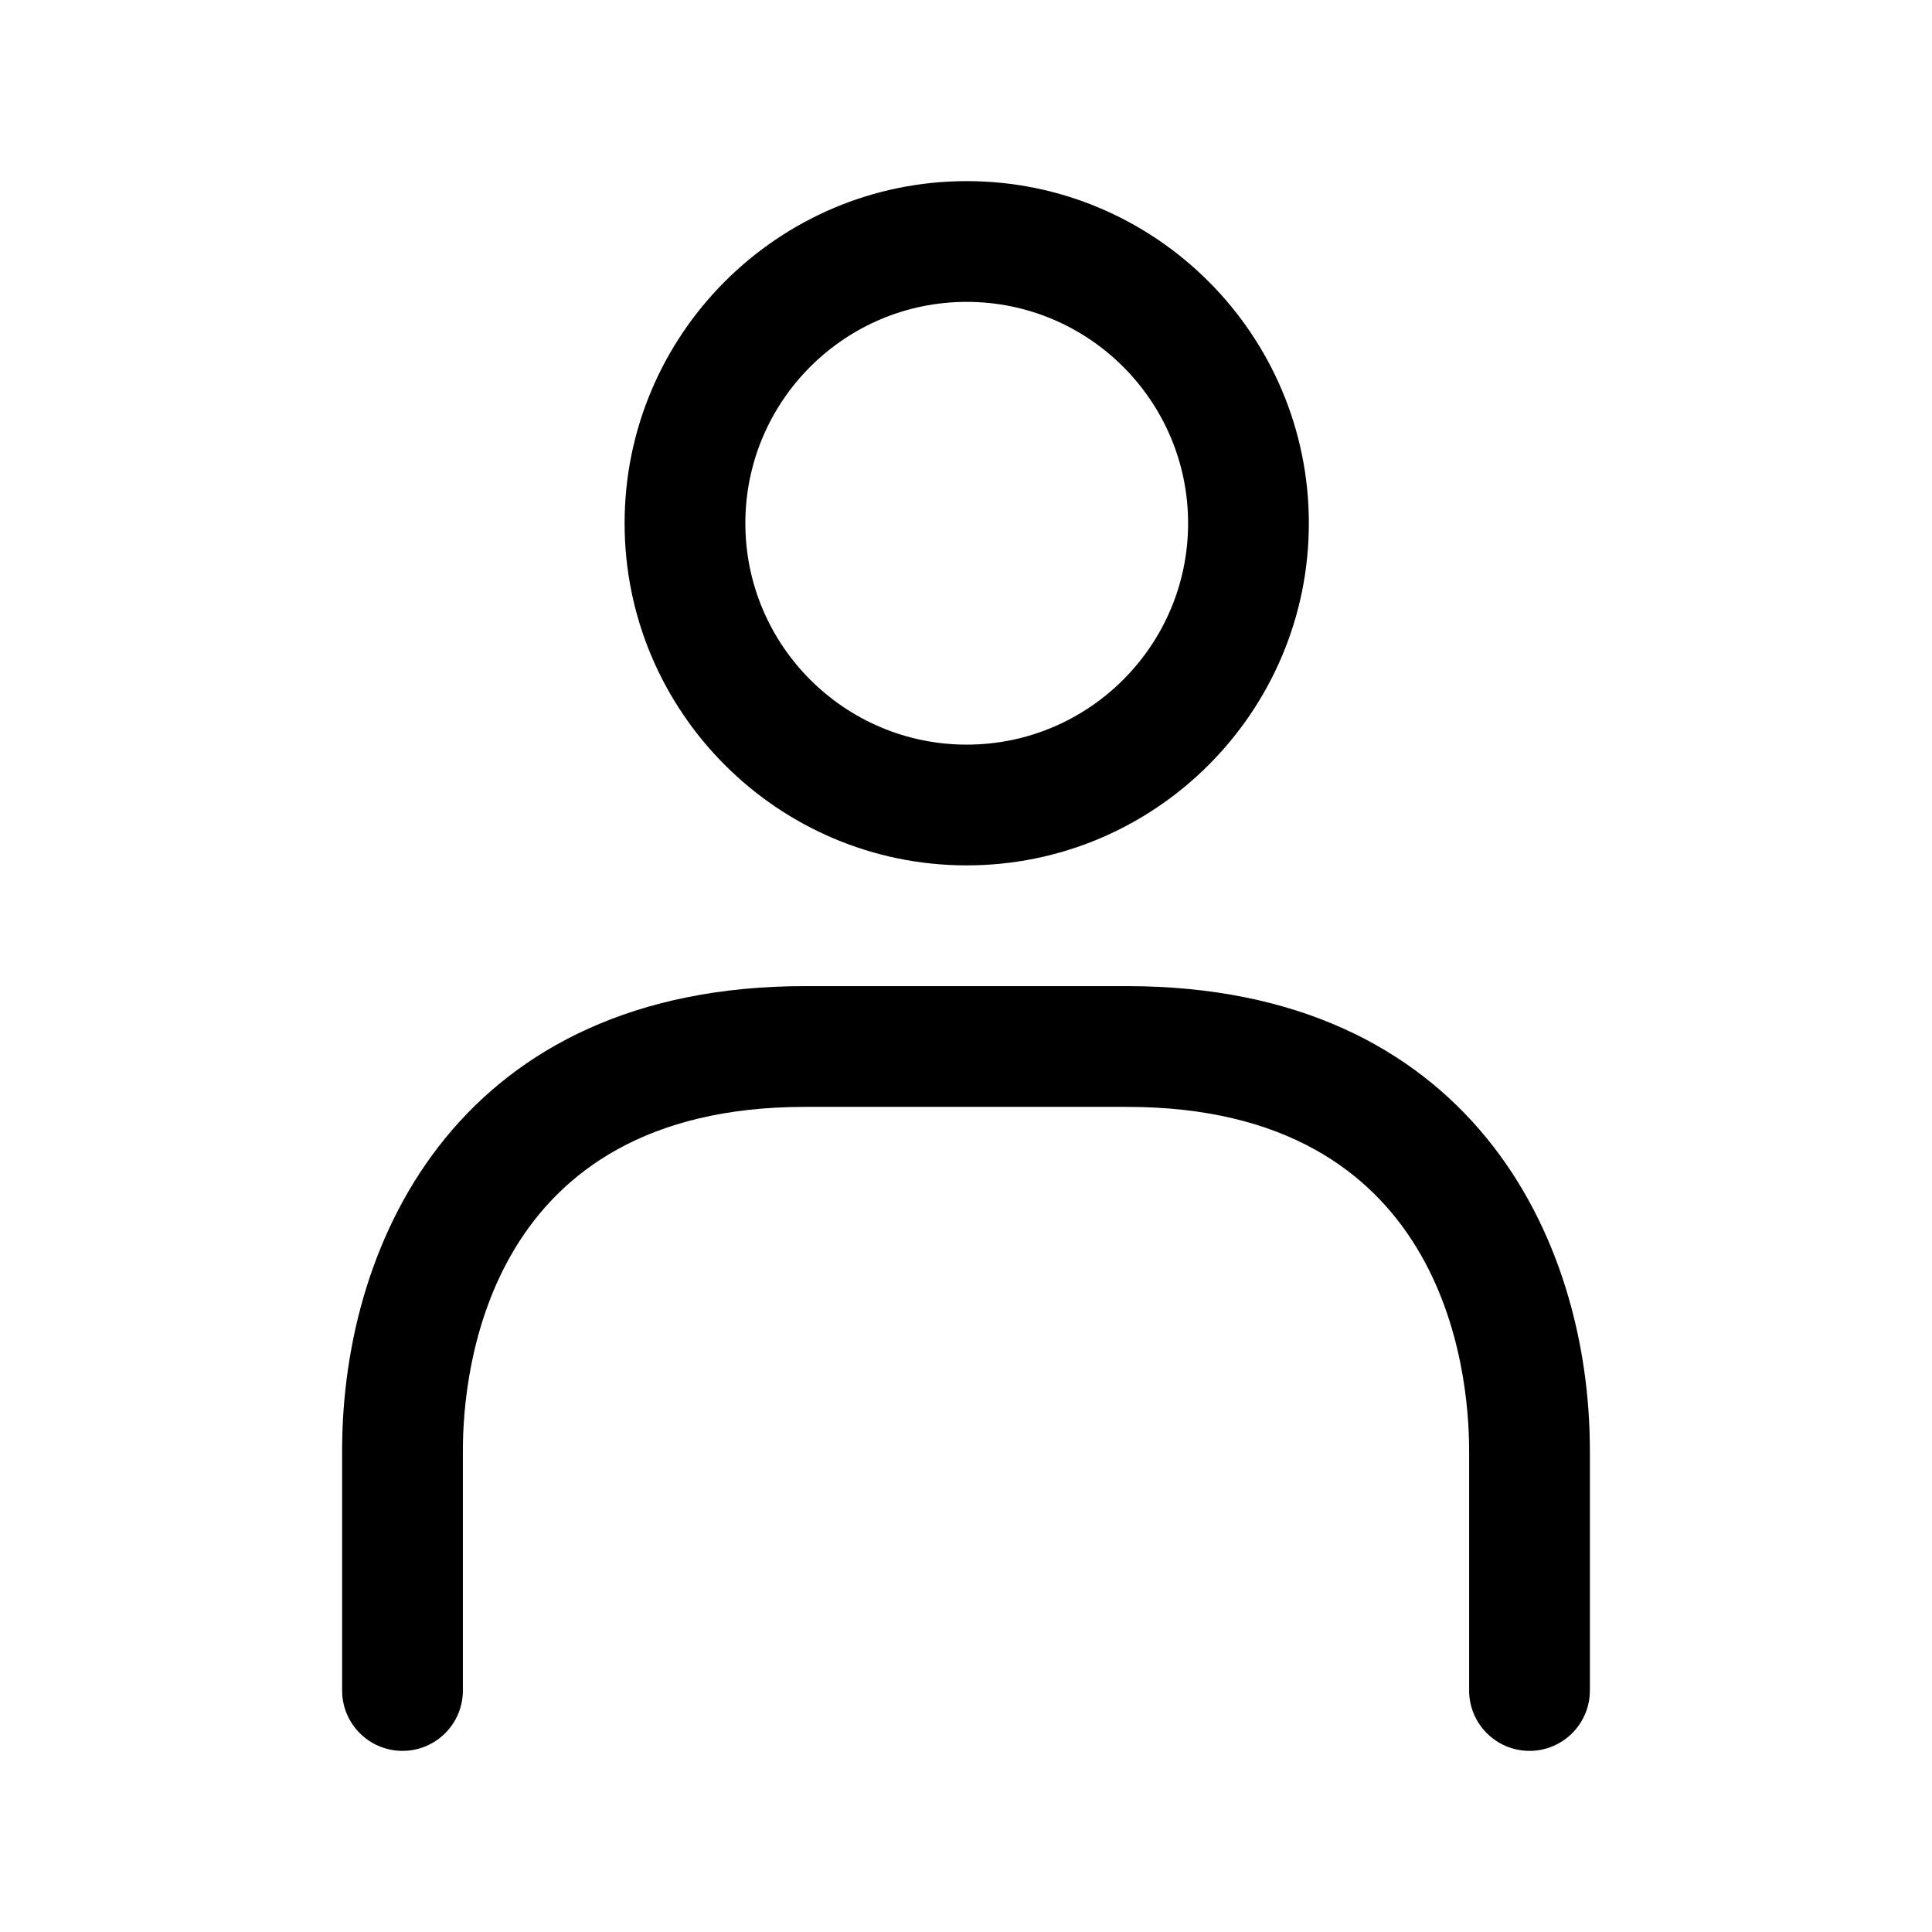 <svg width="24" height="24" viewBox="0 0 24 24" fill="none" xmlns="http://www.w3.org/2000/svg">
<path d="M12.009 10.75C9.665 10.75 7.759 8.843 7.759 6.5C7.759 4.157 9.665 2.25 12.009 2.25C14.353 2.25 16.259 4.157 16.259 6.5C16.259 8.843 14.353 10.75 12.009 10.75ZM12.009 3.75C10.492 3.75 9.259 4.983 9.259 6.5C9.259 8.017 10.492 9.25 12.009 9.25C13.526 9.25 14.759 8.017 14.759 6.5C14.759 4.983 13.525 3.75 12.009 3.75ZM19.75 21V18.019C19.75 15.358 18.244 12.25 14 12.25H10C5.756 12.25 4.25 15.357 4.25 18.019V21C4.25 21.414 4.586 21.75 5 21.75C5.414 21.75 5.75 21.414 5.75 21V18.019C5.75 17.018 6.057 13.75 10 13.75H14C17.943 13.75 18.25 17.017 18.25 18.019V21C18.25 21.414 18.586 21.75 19 21.75C19.414 21.75 19.75 21.414 19.75 21Z" fill="black"/>
</svg>
